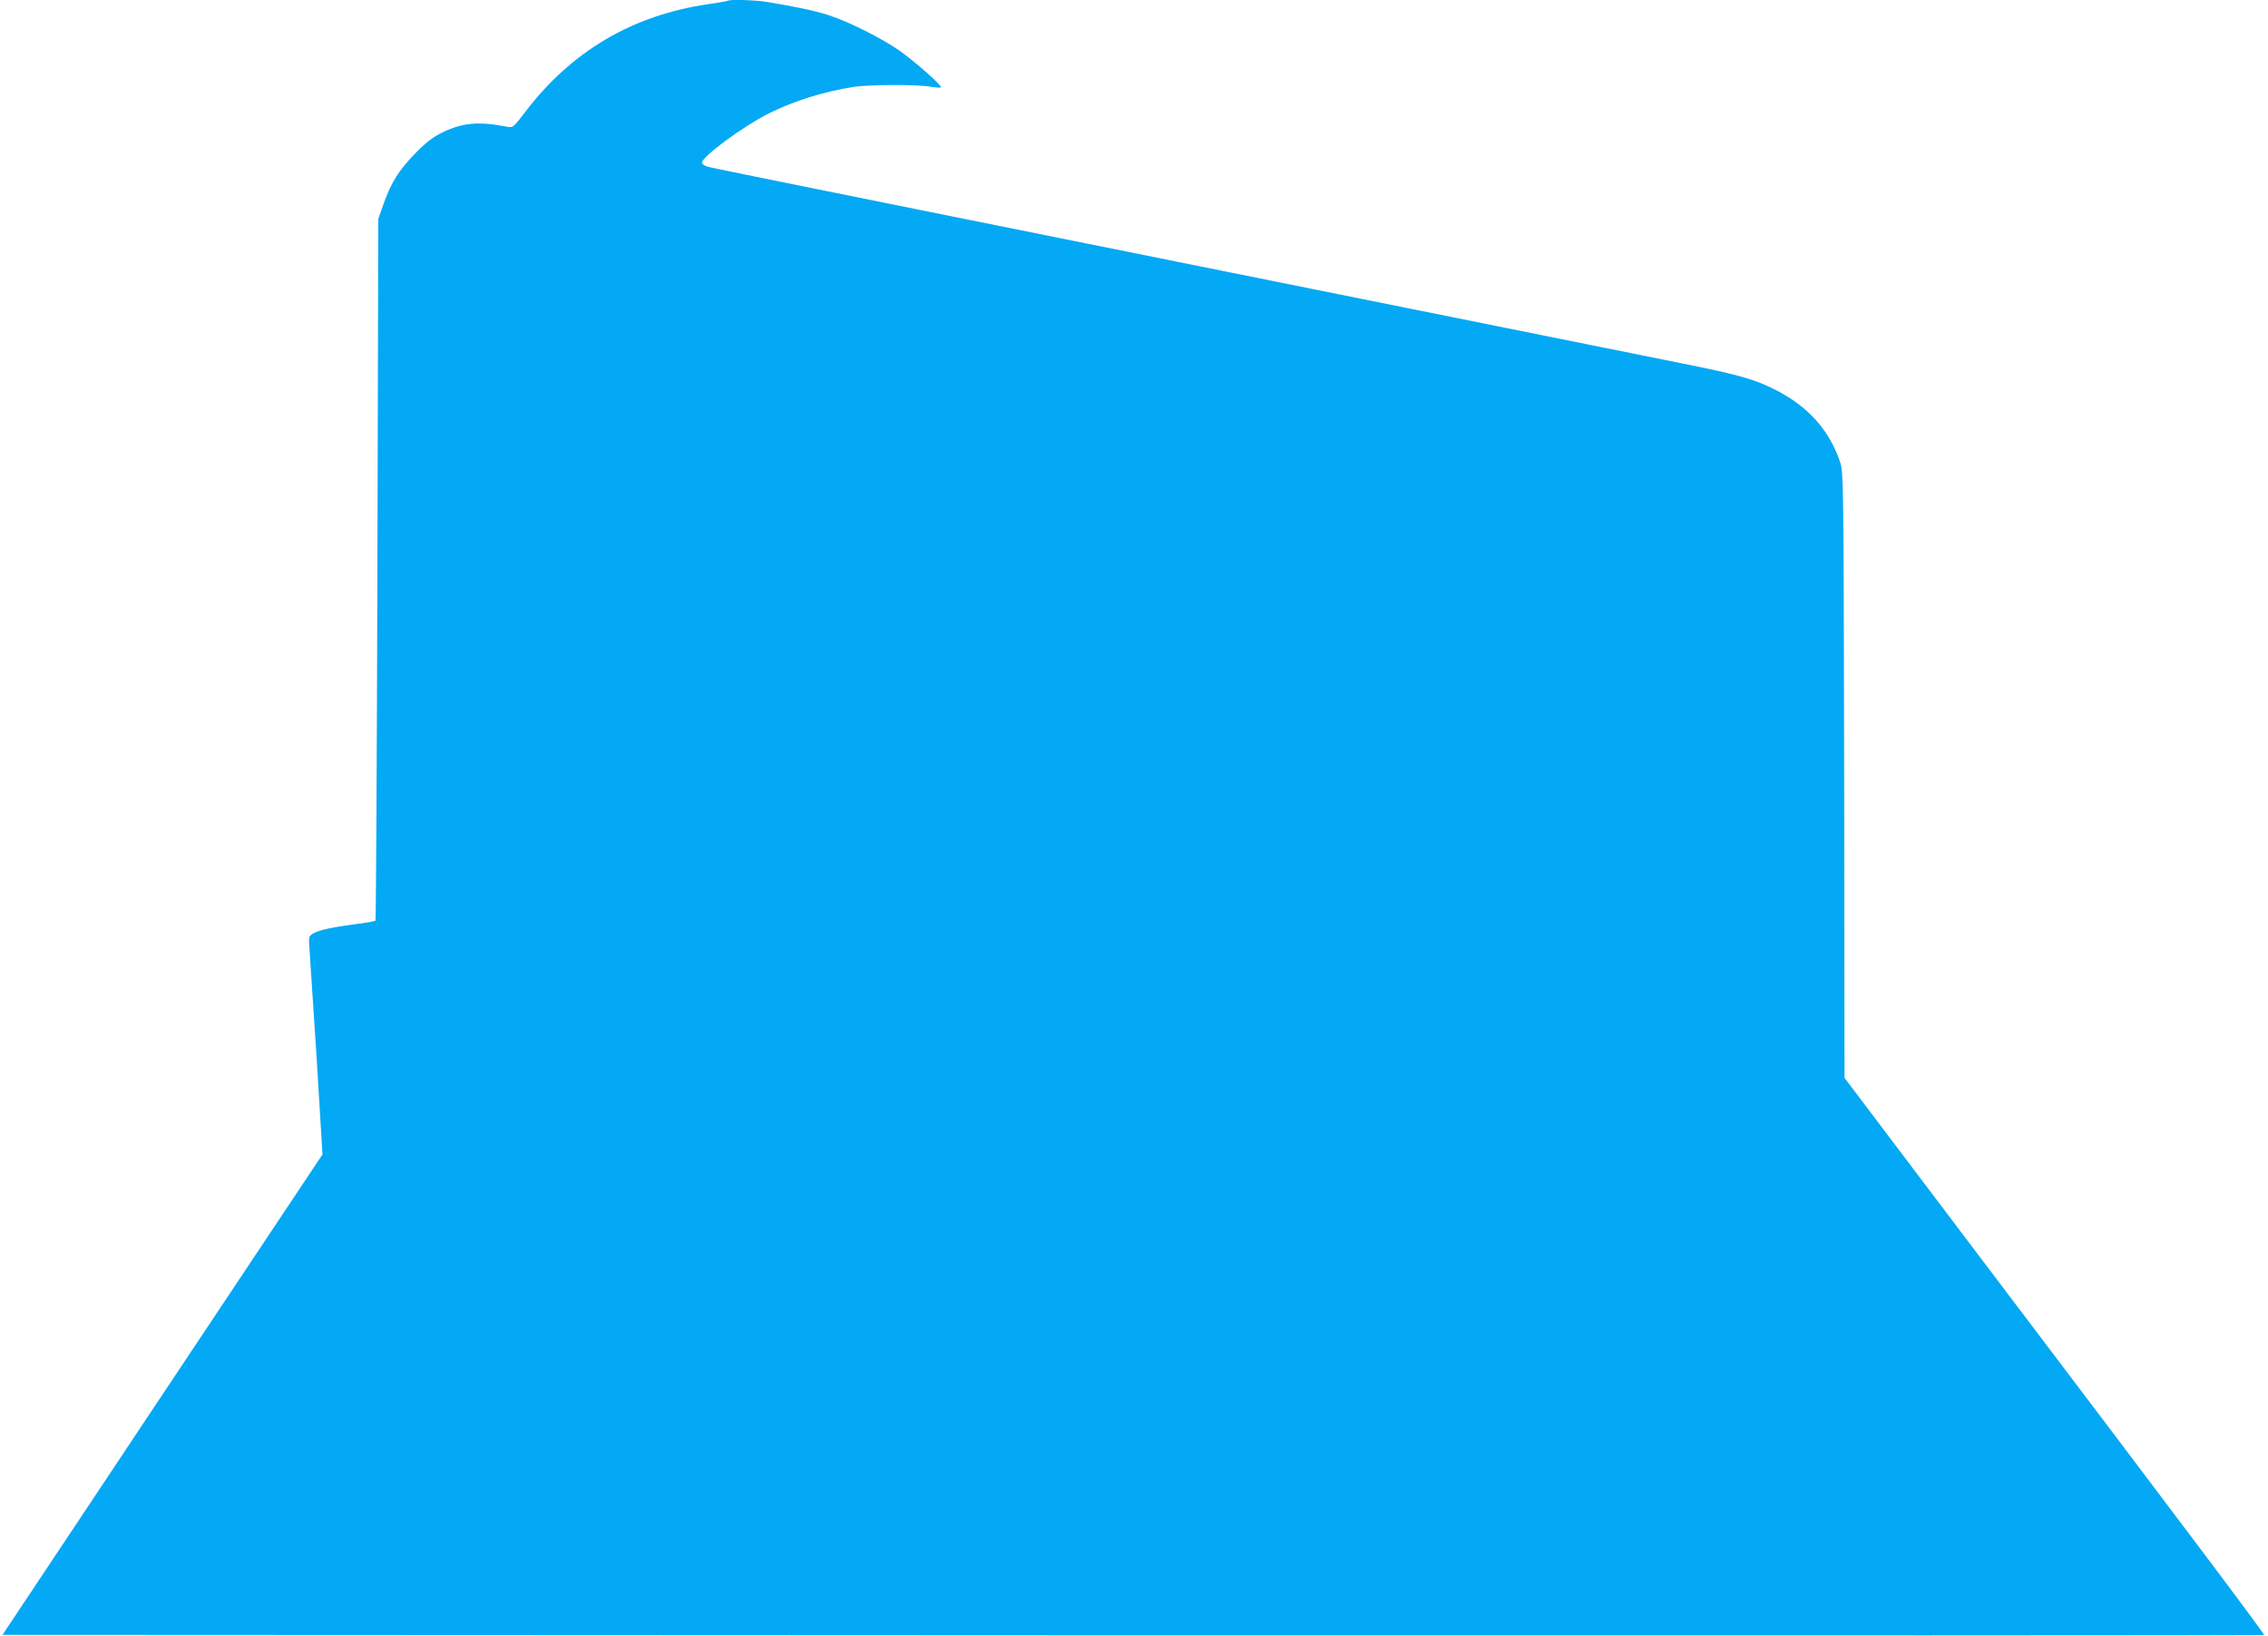 <?xml version="1.0" standalone="no"?>
<!DOCTYPE svg PUBLIC "-//W3C//DTD SVG 20010904//EN"
 "http://www.w3.org/TR/2001/REC-SVG-20010904/DTD/svg10.dtd">
<svg version="1.0" xmlns="http://www.w3.org/2000/svg"
 width="1280pt" height="923pt" viewBox="0 0 1280 923"
 preserveAspectRatio="xMidYMid meet">
<g transform="translate(0,923) scale(0.1,-0.1)"
fill="#03a9f4" stroke="none">
<path d="M4109 9226 c-2 -2 -53 -11 -114 -20 -425 -62 -768 -264 -1028 -604
-71 -93 -71 -93 -106 -87 -159 31 -247 23 -360 -30 -57 -28 -92 -54 -155 -118
-93 -95 -136 -162 -180 -284 l-31 -88 -5 -1977 c-3 -1087 -8 -1979 -11 -1983
-4 -3 -56 -13 -115 -20 -166 -22 -238 -41 -256 -69 -4 -6 -5 -33 -2 -61 2 -27
20 -302 40 -609 l34 -560 -903 -1355 -903 -1356 6379 -3 c3509 -1 6382 0 6385
2 4 5 -410 557 -1591 2116 -169 223 -412 545 -542 717 l-235 311 -2 1709 c-3
1634 -4 1710 -22 1763 -62 185 -183 319 -373 414 -111 55 -197 80 -473 136
-238 48 -1016 205 -4217 849 -711 143 -1307 264 -1325 269 -18 4 -34 15 -36
23 -6 31 230 205 377 279 142 71 313 124 481 150 89 13 353 14 430 1 30 -5 57
-7 60 -4 8 9 -138 139 -229 204 -100 71 -291 167 -406 204 -74 24 -187 48
-346 74 -64 11 -211 15 -220 7z"/>
</g>
</svg>
